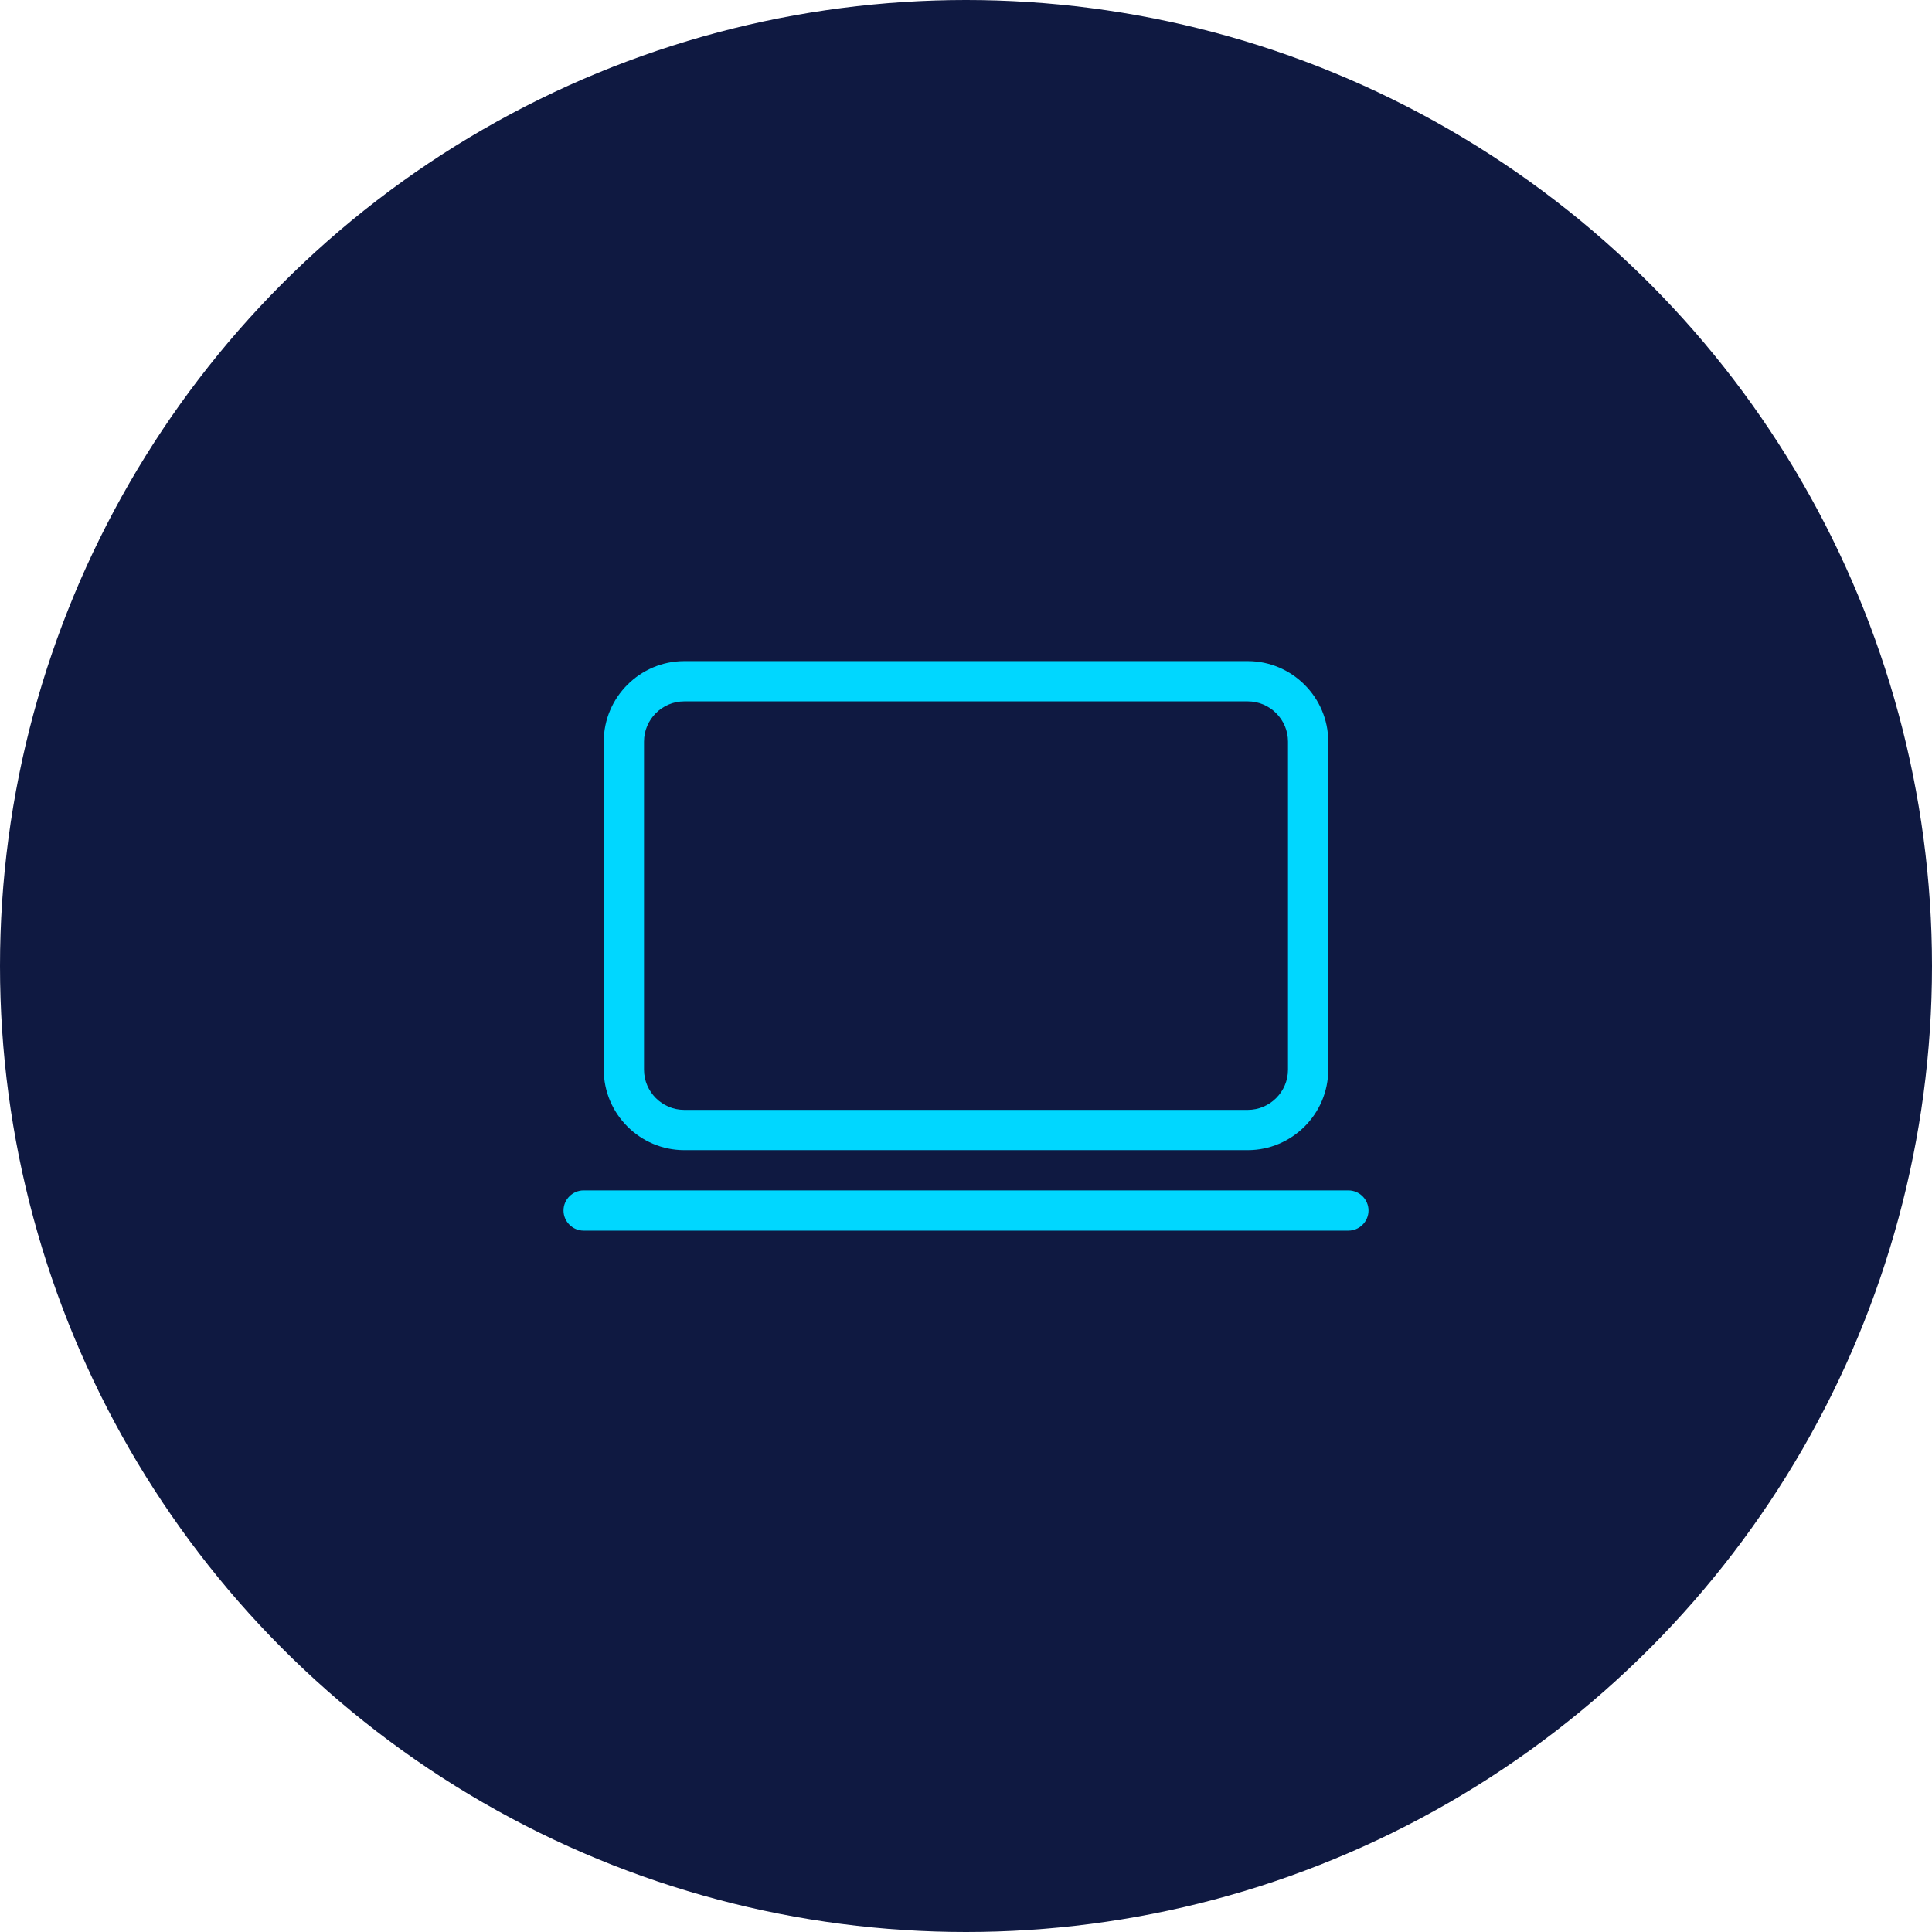 <svg width="80" height="80" viewBox="0 0 80 80" fill="none" xmlns="http://www.w3.org/2000/svg">
<circle cx="40" cy="40" r="40" fill="#0F1941"/>
<path d="M28.333 47.625H51.667C53.5 47.625 55 46.125 55 44.292V30.708C55 28.875 53.5 27.375 51.667 27.375H28.333C26.5 27.375 25 28.875 25 30.708V44.292C25 46.125 26.5 47.625 28.333 47.625ZM26.667 30.708C26.667 29.792 27.417 29.042 28.333 29.042H51.667C52.583 29.042 53.333 29.792 53.333 30.708V44.292C53.333 45.208 52.583 45.958 51.667 45.958H28.333C27.417 45.958 26.667 45.208 26.667 44.292V30.708Z" fill="#00D7FF"/>
<path d="M55.834 49.292H24.167C23.709 49.292 23.334 49.667 23.334 50.125C23.334 50.583 23.709 50.958 24.167 50.958H55.834C56.292 50.958 56.667 50.583 56.667 50.125C56.667 49.667 56.292 49.292 55.834 49.292Z" fill="#00D7FF"/>
</svg>
